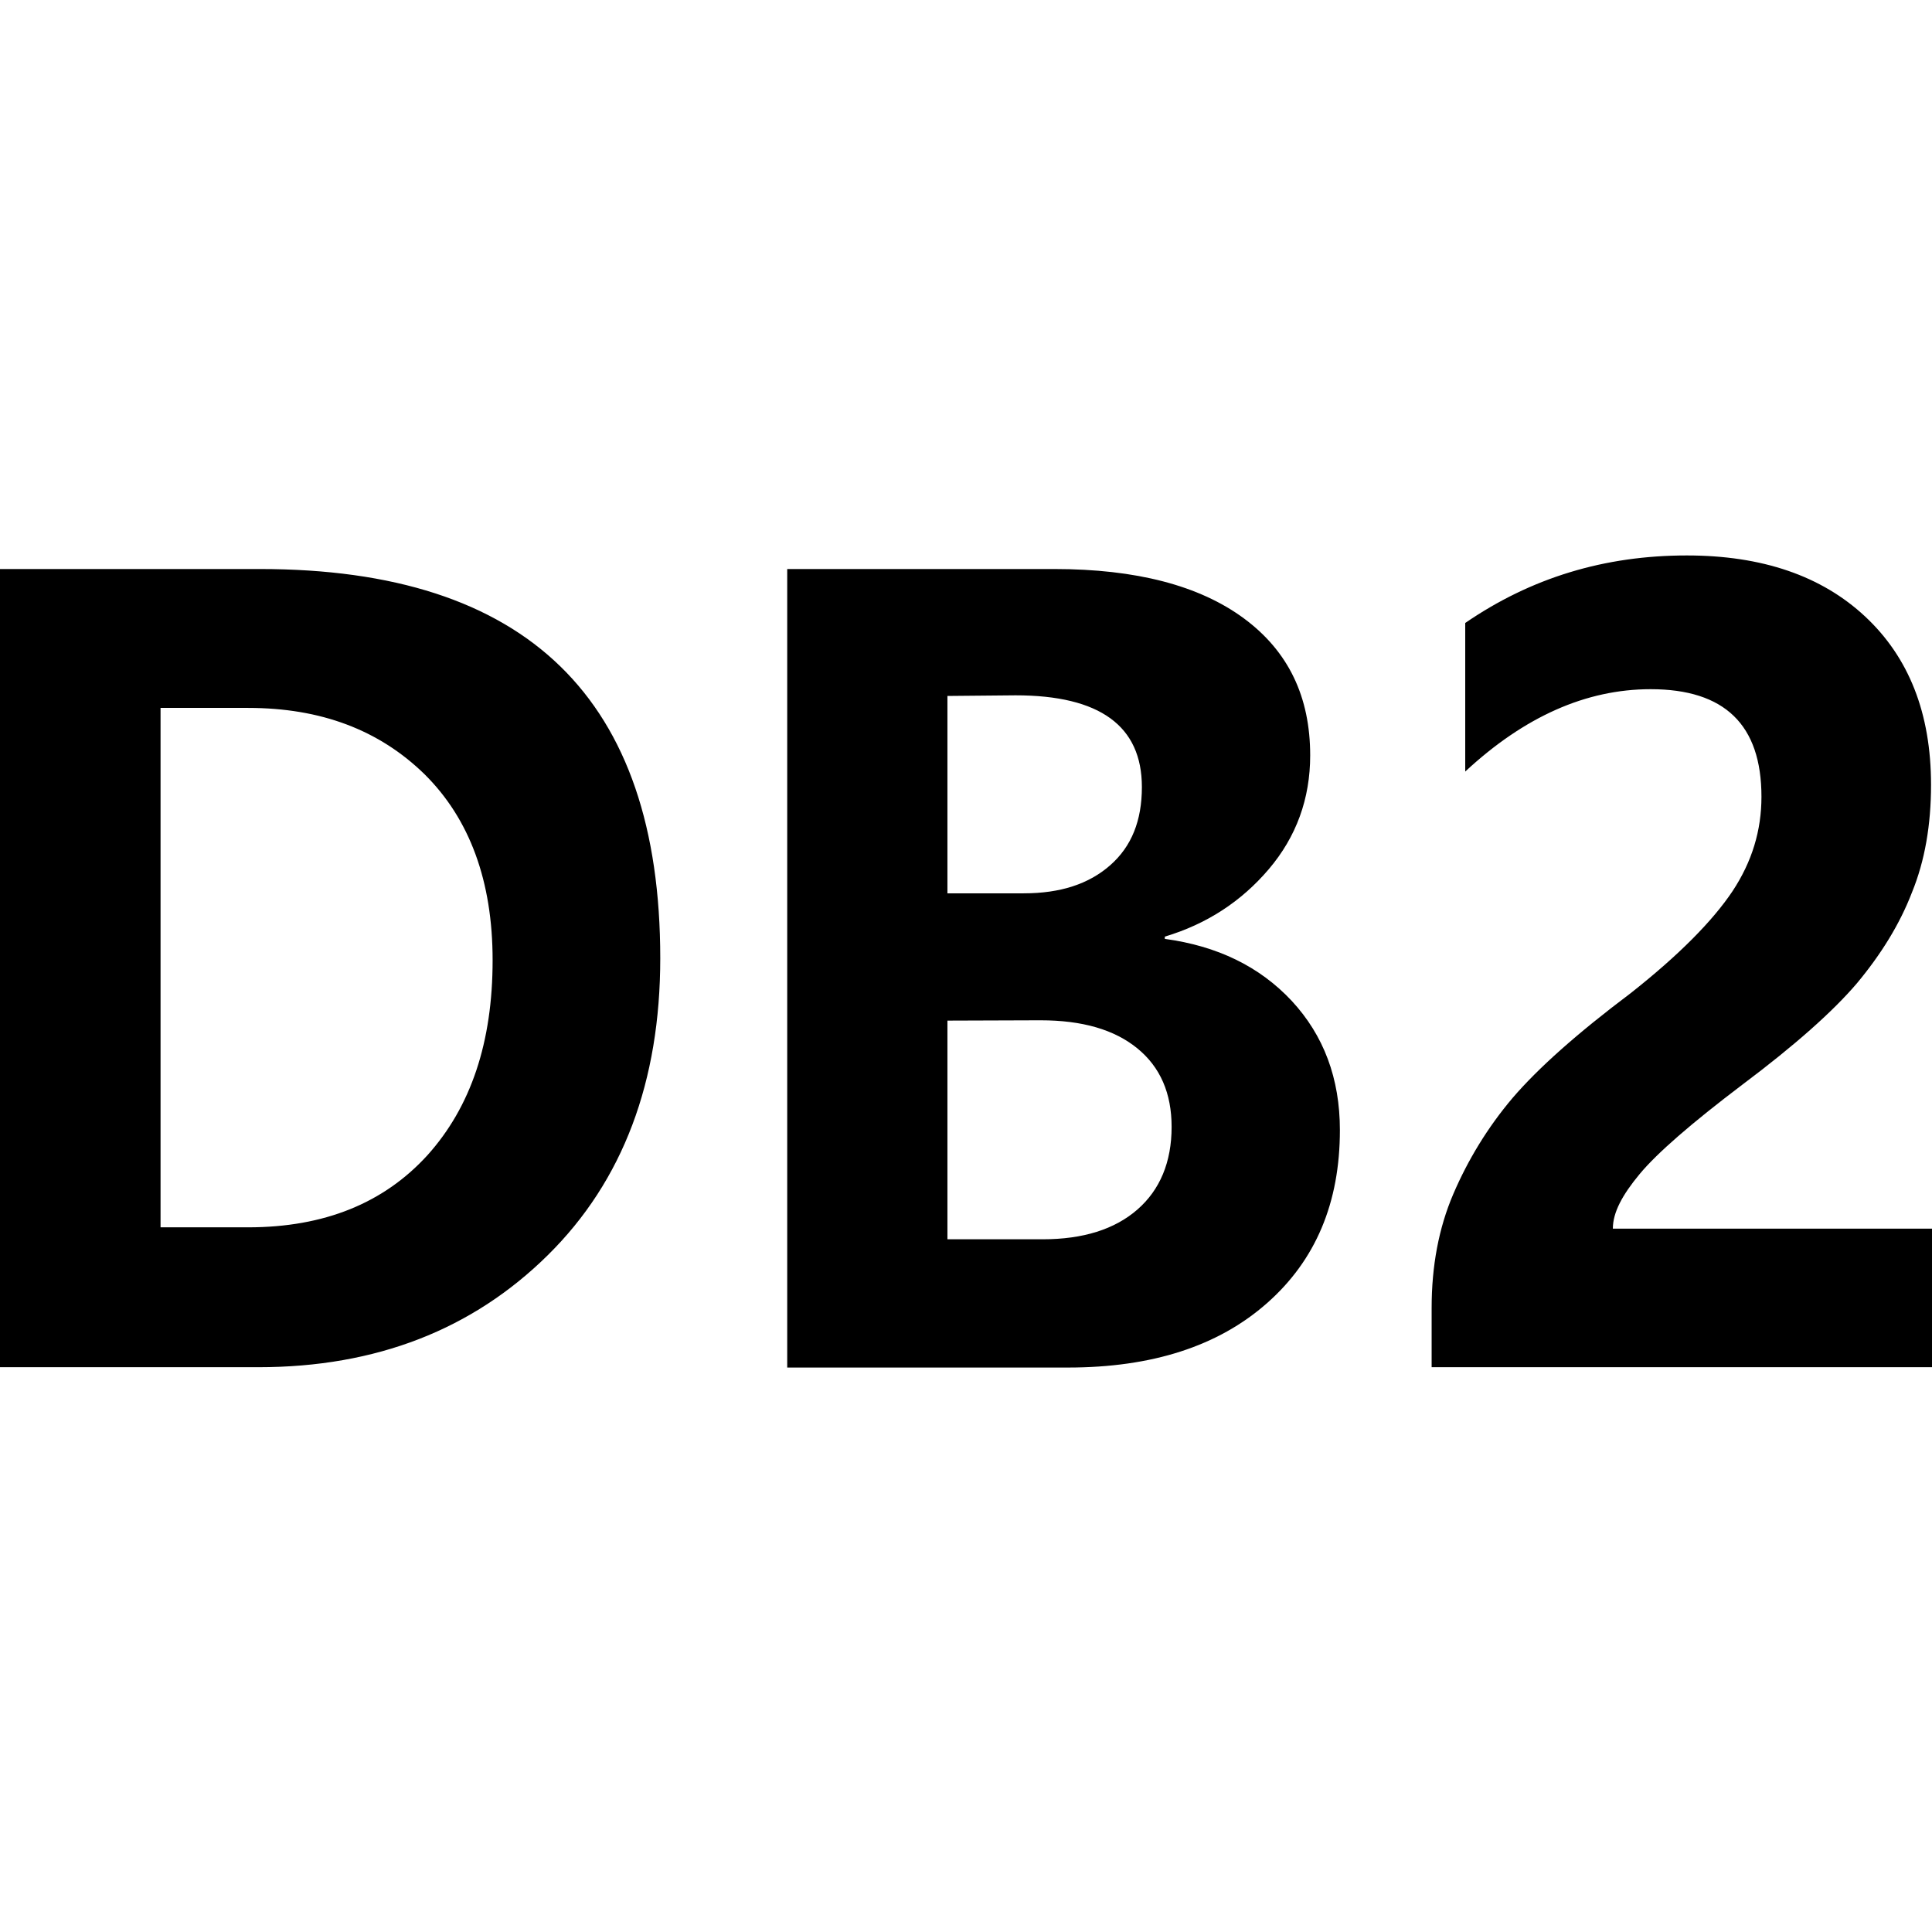 <?xml version="1.0" encoding="utf-8"?>
<svg xmlns="http://www.w3.org/2000/svg" fill="none" height="80" viewBox="0 0 80 80" width="80">
<path d="M0 56.586V23.562H10.767C21.829 23.562 27.34 28.939 27.34 39.679C27.34 44.776 25.802 48.895 22.685 51.972C19.569 55.048 15.583 56.613 10.7 56.613H0V56.586ZM6.648 29.3V50.821H10.273C13.429 50.821 15.89 49.818 17.696 47.839C19.502 45.832 20.398 43.157 20.398 39.76C20.398 36.483 19.448 33.915 17.589 32.069C15.703 30.223 13.282 29.313 10.273 29.313H6.648V29.3ZM32.597 56.586V23.562H43.658C47.042 23.562 49.664 24.244 51.51 25.608C53.356 26.973 54.252 28.859 54.252 31.28C54.252 33.072 53.677 34.65 52.54 35.988C51.403 37.325 49.972 38.262 48.233 38.783V38.877C50.4 39.171 52.152 40.014 53.489 41.445C54.814 42.876 55.482 44.655 55.482 46.795C55.482 49.805 54.479 52.186 52.459 53.965C50.44 55.744 47.698 56.627 44.22 56.627H32.597V56.586ZM39.231 28.818V36.991H42.388C43.912 36.991 45.089 36.603 45.972 35.827C46.855 35.051 47.283 33.981 47.283 32.59C47.283 30.062 45.544 28.792 42.053 28.792L39.231 28.818ZM39.231 42.261V51.316H43.177C44.849 51.316 46.16 50.902 47.096 50.086C48.032 49.27 48.514 48.12 48.514 46.662C48.514 45.27 48.045 44.187 47.096 43.411C46.146 42.636 44.822 42.248 43.083 42.248L39.231 42.261ZM66.785 50.875H80V56.613H59.281V54.152C59.281 52.426 59.575 50.848 60.177 49.444C60.779 48.039 61.595 46.688 62.638 45.458C63.695 44.227 65.3 42.796 67.507 41.137C69.527 39.546 70.918 38.128 71.734 36.911C72.55 35.68 72.938 34.383 72.938 32.992C72.938 30.009 71.413 28.538 68.35 28.538C65.675 28.538 63.12 29.674 60.672 31.948V25.796C63.401 23.923 66.437 23 69.848 23C72.964 23 75.425 23.843 77.231 25.528C79.037 27.213 79.96 29.527 79.96 32.497C79.96 34.155 79.706 35.64 79.171 36.951C78.662 38.275 77.887 39.519 76.897 40.709C75.907 41.873 74.329 43.278 72.135 44.923C70.035 46.514 68.617 47.745 67.895 48.614C67.173 49.484 66.785 50.206 66.785 50.875Z" fill="black"/>
</svg>
